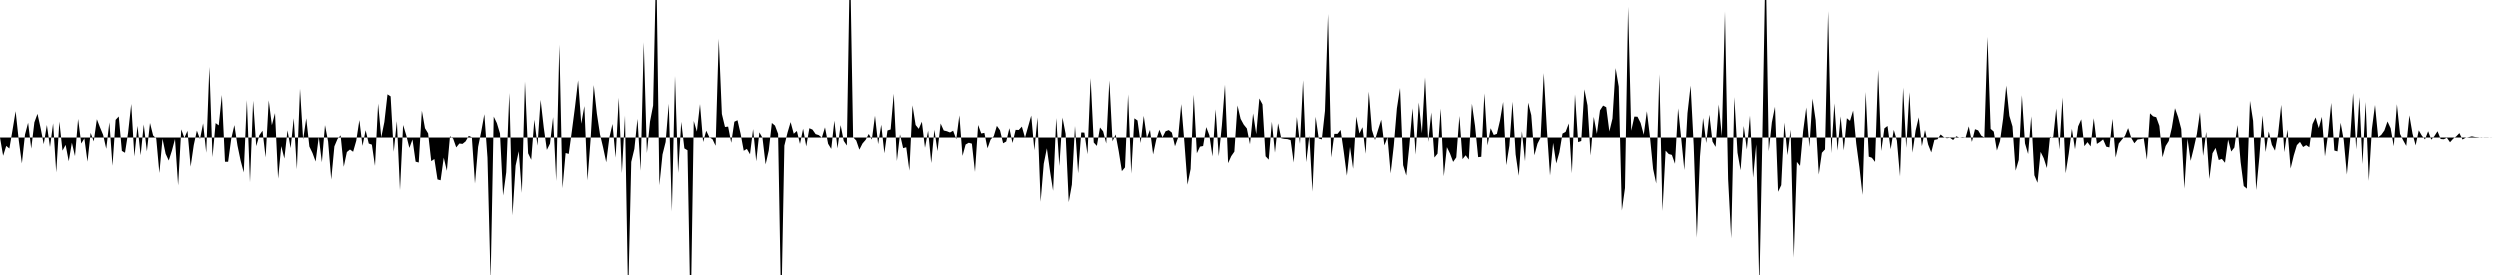 <svg viewBox="0 0 200 22" >
<polyline points="0,11 0.25,12.46 0.50,11.67 0.75,11.88 1,10.42 1.25,8.90 1.50,11.21 1.75,13.07 2,10.77 2.25,9.82 2.50,11.89 2.75,9.79 3,9.11 3.25,10.25 3.50,11.53 3.75,10 4,11.76 4.25,9.87 4.50,13.79 4.75,9.73 5,12.05 5.25,11.59 5.50,12.90 5.75,11.41 6,12.49 6.25,9.52 6.50,11.48 6.75,11.07 7,12.93 7.25,10.63 7.50,11.31 7.75,9.54 8,10.19 8.25,10.79 8.50,11.90 8.75,9.79 9,13.26 9.25,9.59 9.50,9.32 9.75,12.07 10,12.22 10.25,10.60 10.50,8.32 10.75,12.52 11,10.07 11.25,12.42 11.50,9.96 11.75,12.11 12,9.84 12.25,10.84 12.50,11.08 12.75,13.84 13,11.10 13.25,12.30 13.50,12.84 13.75,12.06 14,11.12 14.25,14.83 14.50,10.35 14.75,11.03 15,10.47 15.25,13.33 15.50,11.61 15.75,10.45 16,11.13 16.25,9.87 16.50,12.22 16.75,5.35 17,12.57 17.25,9.85 17.50,10.03 17.75,7.60 18,12.94 18.25,12.94 18.50,11.10 18.75,10.01 19,11.65 19.25,12.85 19.50,13.79 19.75,8.01 20,14.58 20.25,8.06 20.50,11.69 20.75,10.82 21,10.46 21.25,12.59 21.50,8.03 21.75,10.02 22,9.05 22.25,14.29 22.50,11.69 22.75,12.68 23,10.43 23.25,11.85 23.50,9.46 23.75,13.54 24,7.10 24.25,11.16 24.50,9.47 24.75,11.72 25,12.24 25.25,12.92 25.50,10.96 25.75,12.98 26,10.01 26.25,11.33 26.50,14.36 26.75,11.71 27,11.12 27.25,10.83 27.50,13.34 27.75,12.16 28,11.96 28.25,12.14 28.50,11.26 28.75,9.61 29,11.67 29.25,10.42 29.50,11.48 29.75,11.57 30,13.27 30.25,8.29 30.50,10.99 30.75,9.76 31,7.55 31.25,7.71 31.50,12.14 31.75,9.69 32,15.21 32.25,10 32.50,10.82 32.75,11.83 33,11.16 33.25,12.93 33.50,13 33.75,8.86 34,10.26 34.25,10.67 34.50,12.89 34.75,12.72 35,14.35 35.25,14.42 35.50,12.61 35.75,13.66 36,10.90 36.25,11.08 36.50,11.79 36.75,11.48 37,11.51 37.25,11.31 37.50,10.87 37.75,10.98 38,14.68 38.25,11.75 38.50,10.52 38.75,9.14 39,12.61 39.25,22.44 39.50,9.33 39.75,9.85 40,10.68 40.25,15.64 40.50,13.78 40.75,7.44 41,17.23 41.25,13.25 41.50,12.10 41.75,15.43 42,6.52 42.25,12.26 42.50,12.78 42.75,9.58 43,11.65 43.25,7.99 43.50,10.20 43.75,11.99 44,11.49 44.25,9.37 44.50,14.48 44.75,3.57 45,15.06 45.25,12.24 45.50,12.31 45.75,10.48 46,8.56 46.25,6.43 46.50,9.90 46.75,8.49 47,14.43 47.25,11.12 47.50,6.81 47.75,9.09 48,10.75 48.25,11.80 48.50,12.98 48.75,11 49,9.92 49.25,12.61 49.50,7.82 49.75,13.85 50,9.24 50.25,23.86 50.50,12.95 50.75,11.91 51,9.51 51.25,13.66 51.50,3.38 51.75,12.24 52,9.73 52.25,8.44 52.50,-3.17 52.75,14.82 53,12.36 53.25,11.36 53.50,8.30 53.75,16.92 54,6.08 54.25,13.83 54.50,9.75 54.75,11.87 55,12.02 55.25,25.67 55.50,9.68 55.75,10.53 56,8.33 56.25,11.36 56.50,10.46 56.75,10.98 57,11.14 57.25,11.66 57.50,3.10 57.75,9.12 58,10.16 58.25,10.13 58.50,11.42 58.75,9.74 59,9.62 59.25,10.71 59.50,12.06 59.75,11.91 60,12.34 60.25,10.33 60.50,12.90 60.75,10.59 61,11.03 61.25,13.15 61.50,12.04 61.75,9.84 62,10.05 62.25,10.71 62.50,24.98 62.75,11.65 63,10.62 63.25,9.77 63.50,10.70 63.75,10.48 64,11.51 64.25,10.30 64.50,11.71 64.75,10.26 65,10.37 65.25,10.73 65.50,10.81 65.75,11.01 66,10.19 66.25,11.50 66.50,11.91 66.75,9.66 67,11.87 67.25,10.01 67.50,11.27 67.75,11.64 68,-3.55 68.25,10.98 68.50,11.24 68.75,11.97 69,11.48 69.25,11.19 69.50,10.72 69.75,11.16 70,9.26 70.25,11.53 70.50,9.98 70.75,12.26 71,10.44 71.25,10.36 71.50,7.50 71.75,12.88 72,10.75 72.25,11.85 72.50,11.78 72.75,13.65 73,8.43 73.25,10 73.50,10.31 73.75,9.74 74,11.82 74.25,10.46 74.50,13.04 74.75,10.38 75,12.09 75.25,9.88 75.50,10.44 75.75,10.50 76,10.60 76.25,10.46 76.50,11.14 76.75,9.23 77,12.47 77.25,11.56 77.50,11.42 77.75,11.49 78,13.75 78.25,10 78.50,10.68 78.75,10.63 79,11.86 79.25,11.16 79.50,10.90 79.75,10.07 80,10.42 80.25,11.46 80.50,11.32 80.75,10.26 81,11.44 81.25,10.39 81.50,10.40 81.75,10.13 82,11.01 82.25,10.13 82.50,9.25 82.75,12.02 83,9.40 83.25,16.14 83.50,13.10 83.75,11.86 84,13.68 84.25,15.26 84.50,9.45 84.75,13.28 85,9.41 85.25,10.71 85.50,16.17 85.75,14.77 86,10.08 86.25,13.86 86.50,10.60 86.75,10.61 87,12.34 87.25,6.25 87.50,11.40 87.75,11.67 88,10.20 88.25,10.51 88.50,11.48 88.75,6.44 89,11.30 89.25,10.76 89.50,12.11 89.75,13.69 90,13.39 90.25,7.55 90.50,13.89 90.75,9.47 91,9.64 91.25,11.44 91.50,9.27 91.75,11.03 92,10.39 92.25,12.35 92.50,11.17 92.75,10.38 93,10.98 93.25,10.50 93.50,10.41 93.75,10.61 94,11.70 94.25,11 94.50,8.33 94.75,11.36 95,14.77 95.25,13.52 95.50,7.58 95.75,12.26 96,11.73 96.25,11.68 96.50,10.17 96.75,10.82 97,12.51 97.25,8.75 97.50,12.50 97.75,10.05 98,6.78 98.25,13.05 98.50,12.49 98.75,12.13 99,8.44 99.25,9.51 99.50,9.97 99.75,10.28 100,11.54 100.25,9.08 100.50,10.73 100.75,7.88 101,8.35 101.25,12.50 101.50,12.77 101.75,9.74 102,12.21 102.25,9.87 102.50,11.06 102.75,11.11 103,11.13 103.25,11.21 103.50,13 103.75,9.36 104,11.51 104.25,6.42 104.50,12.97 104.75,10.86 105,15.33 105.25,9.34 105.50,11.08 105.75,11.15 106,8.87 106.25,1.12 106.50,12.60 106.75,10.71 107,10.71 107.25,10.40 107.50,12.13 107.75,14.05 108,11.75 108.25,13.50 108.50,9.33 108.75,10.68 109,10.18 109.25,12.30 109.50,7.33 109.75,10.39 110,11.20 110.25,10.37 110.50,9.58 110.75,11.63 111,10.98 111.25,13.87 111.50,11.67 111.75,8.68 112,7.04 112.25,13.21 112.50,14.04 112.75,11.62 113,8.66 113.25,12.37 113.50,8.20 113.75,10.66 114,6.19 114.25,11.35 114.50,9 114.75,12.60 115,12.29 115.25,8.69 115.50,14.10 115.75,11.77 116,12.28 116.25,12.95 116.50,12.59 116.75,9.28 117,12.73 117.25,12.42 117.50,12.76 117.75,8.30 118,10.06 118.25,12.57 118.50,12.54 118.75,7.47 119,11.63 119.25,10.26 119.50,10.80 119.75,10.71 120,9.64 120.25,8.16 120.50,13.21 120.75,11.65 121,8.14 121.25,12.35 121.50,14.06 121.75,10.50 122,12.90 122.25,8.22 122.50,9.21 122.75,12.42 123,11.49 123.25,11 123.50,5.85 123.75,10.36 124,14.04 124.25,11.43 124.50,13.07 124.75,12.19 125,10.69 125.25,10.55 125.50,9.88 125.75,13.86 126,7.55 126.25,11.37 126.50,11.28 126.75,7.15 127,8.43 127.25,12.44 127.50,9.35 127.75,10.71 128,8.83 128.25,8.45 128.50,8.58 128.75,10.52 129,9.48 129.25,5.45 129.50,6.93 129.75,16.84 130,15.04 130.25,0.54 130.50,10.46 130.75,9.33 131,9.34 131.25,9.84 131.50,10.78 131.75,8.90 132,10.97 132.25,13.52 132.50,14.68 132.75,5.94 133,16.88 133.25,12.05 133.50,12.32 133.75,12.39 134,13.10 134.25,8.67 134.50,11.10 134.75,13.60 135,9.05 135.25,6.85 135.50,11.64 135.75,19.01 136,12.53 136.25,9.44 136.50,11.44 136.75,9.18 137,11.32 137.25,11.75 137.50,8.36 137.75,10.90 138,0.92 138.25,14.32 138.50,19.07 138.75,7.77 139,12.21 139.25,13.62 139.50,10.08 139.75,11.96 140,9.25 140.25,14.21 140.50,11.55 140.75,23.02 141,10.56 141.25,-3.63 141.50,12.10 141.75,9.79 142,8.54 142.25,15.34 142.50,14.81 142.75,9.81 143,12.41 143.25,10.38 143.50,20.62 143.75,12.95 144,13.27 144.25,10.50 144.50,8.60 144.75,11.76 145,7.89 145.25,9.61 145.50,13.96 145.75,12.22 146,11.95 146.25,0.89 146.50,12.25 146.75,8.27 147,12.04 147.25,9.31 147.50,12.03 147.75,9.46 148,9.67 148.25,8.85 148.50,11.50 148.75,13.36 149,15.59 149.25,7.36 149.50,12.53 149.75,12.62 150,12.95 150.25,5.59 150.50,12.08 150.75,10.27 151,10.08 151.25,11.94 151.50,10.39 151.75,11.25 152,14.11 152.25,7.01 152.50,11.83 152.75,7.38 153,12.21 153.25,10.44 153.50,9.39 153.75,11.69 154,10.40 154.25,11.56 154.50,12.19 154.75,11.19 155,11.14 155.25,10.76 155.50,10.97 155.75,11.06 156,11.02 156.25,11.20 156.50,10.90 156.75,11.01 157,10.97 157.25,11 157.50,10.11 157.75,11.35 158,10.34 158.25,10.43 158.50,10.85 158.75,11 159,2.95 159.25,10.31 159.50,10.53 159.75,12.04 160,11.29 160.25,9.49 160.50,6.85 160.75,9.27 161,10.12 161.25,13.65 161.50,12.79 161.75,7.62 162,11.47 162.25,12.32 162.50,9.31 162.75,14.02 163,14.62 163.25,12.15 163.50,12.66 163.75,13.44 164,10.94 164.25,11.05 164.50,8.69 164.75,11.96 165,7.80 165.25,13.86 165.50,12.29 165.75,10.31 166,11.94 166.25,10.11 166.50,9.55 166.75,11.69 167,11.37 167.25,11.71 167.50,9.46 167.75,11.51 168,11.35 168.25,11.15 168.50,11.73 168.75,11.79 169,9.51 169.25,12.60 169.50,11.48 169.75,11.17 170,10.87 170.25,10.25 170.50,11.03 170.75,11.46 171,11.16 171.25,11.13 171.50,11.07 171.75,12.77 172,9.07 172.25,9.31 172.50,9.38 172.75,10.07 173,12.58 173.25,11.68 173.50,11.28 173.75,10.21 174,8.66 174.25,9.37 174.50,10.32 174.75,15.09 175,11.10 175.25,12.87 175.50,11.86 175.75,10.73 176,8.98 176.25,12.47 176.50,10.55 176.75,14.32 177,12.26 177.25,11.83 177.50,12.80 177.75,12.71 178,13.02 178.25,11.17 178.50,12.12 178.75,11.80 179,10.01 179.25,12.96 179.50,14.88 179.75,15.09 180,8.07 180.25,9.67 180.50,15.21 180.75,12.57 181,9.24 181.25,12.16 181.50,10.52 181.75,11.58 182,12.05 182.25,10.70 182.50,8.39 182.75,12.17 183,10.37 183.25,13.48 183.50,12.44 183.75,11.61 184,11.35 184.25,11.76 184.50,11.61 184.75,11.78 185,9.93 185.25,9.40 185.50,10.25 185.75,9.35 186,12.51 186.25,10.71 186.50,8.23 186.75,12.04 187,12.11 187.25,9.82 187.50,11.21 187.75,13.96 188,11.31 188.25,7.45 188.50,11.95 188.75,7.77 189,13.13 189.25,8.16 189.50,14.47 189.75,10.32 190,8.40 190.25,10.98 190.50,10.79 190.75,10.44 191,9.72 191.25,10.26 191.50,11.70 191.75,8.34 192,10.71 192.25,11.22 192.50,11.67 192.75,9.23 193,10.69 193.25,11.63 193.50,10.43 193.75,10.86 194,11.15 194.25,10.50 194.50,11.17 194.75,10.89 195,10.50 195.25,11.12 195.50,11.14 195.75,11.02 196,11.38 196.25,11.10 196.50,10.91 196.75,10.65 197,11.16 197.25,11.02 197.50,10.97 197.75,10.91 198,10.96 198.25,10.98 198.50,11.02 198.75,10.99 199,10.99 199.25,11.01 199.50,11 199.75,11 " />
</svg>